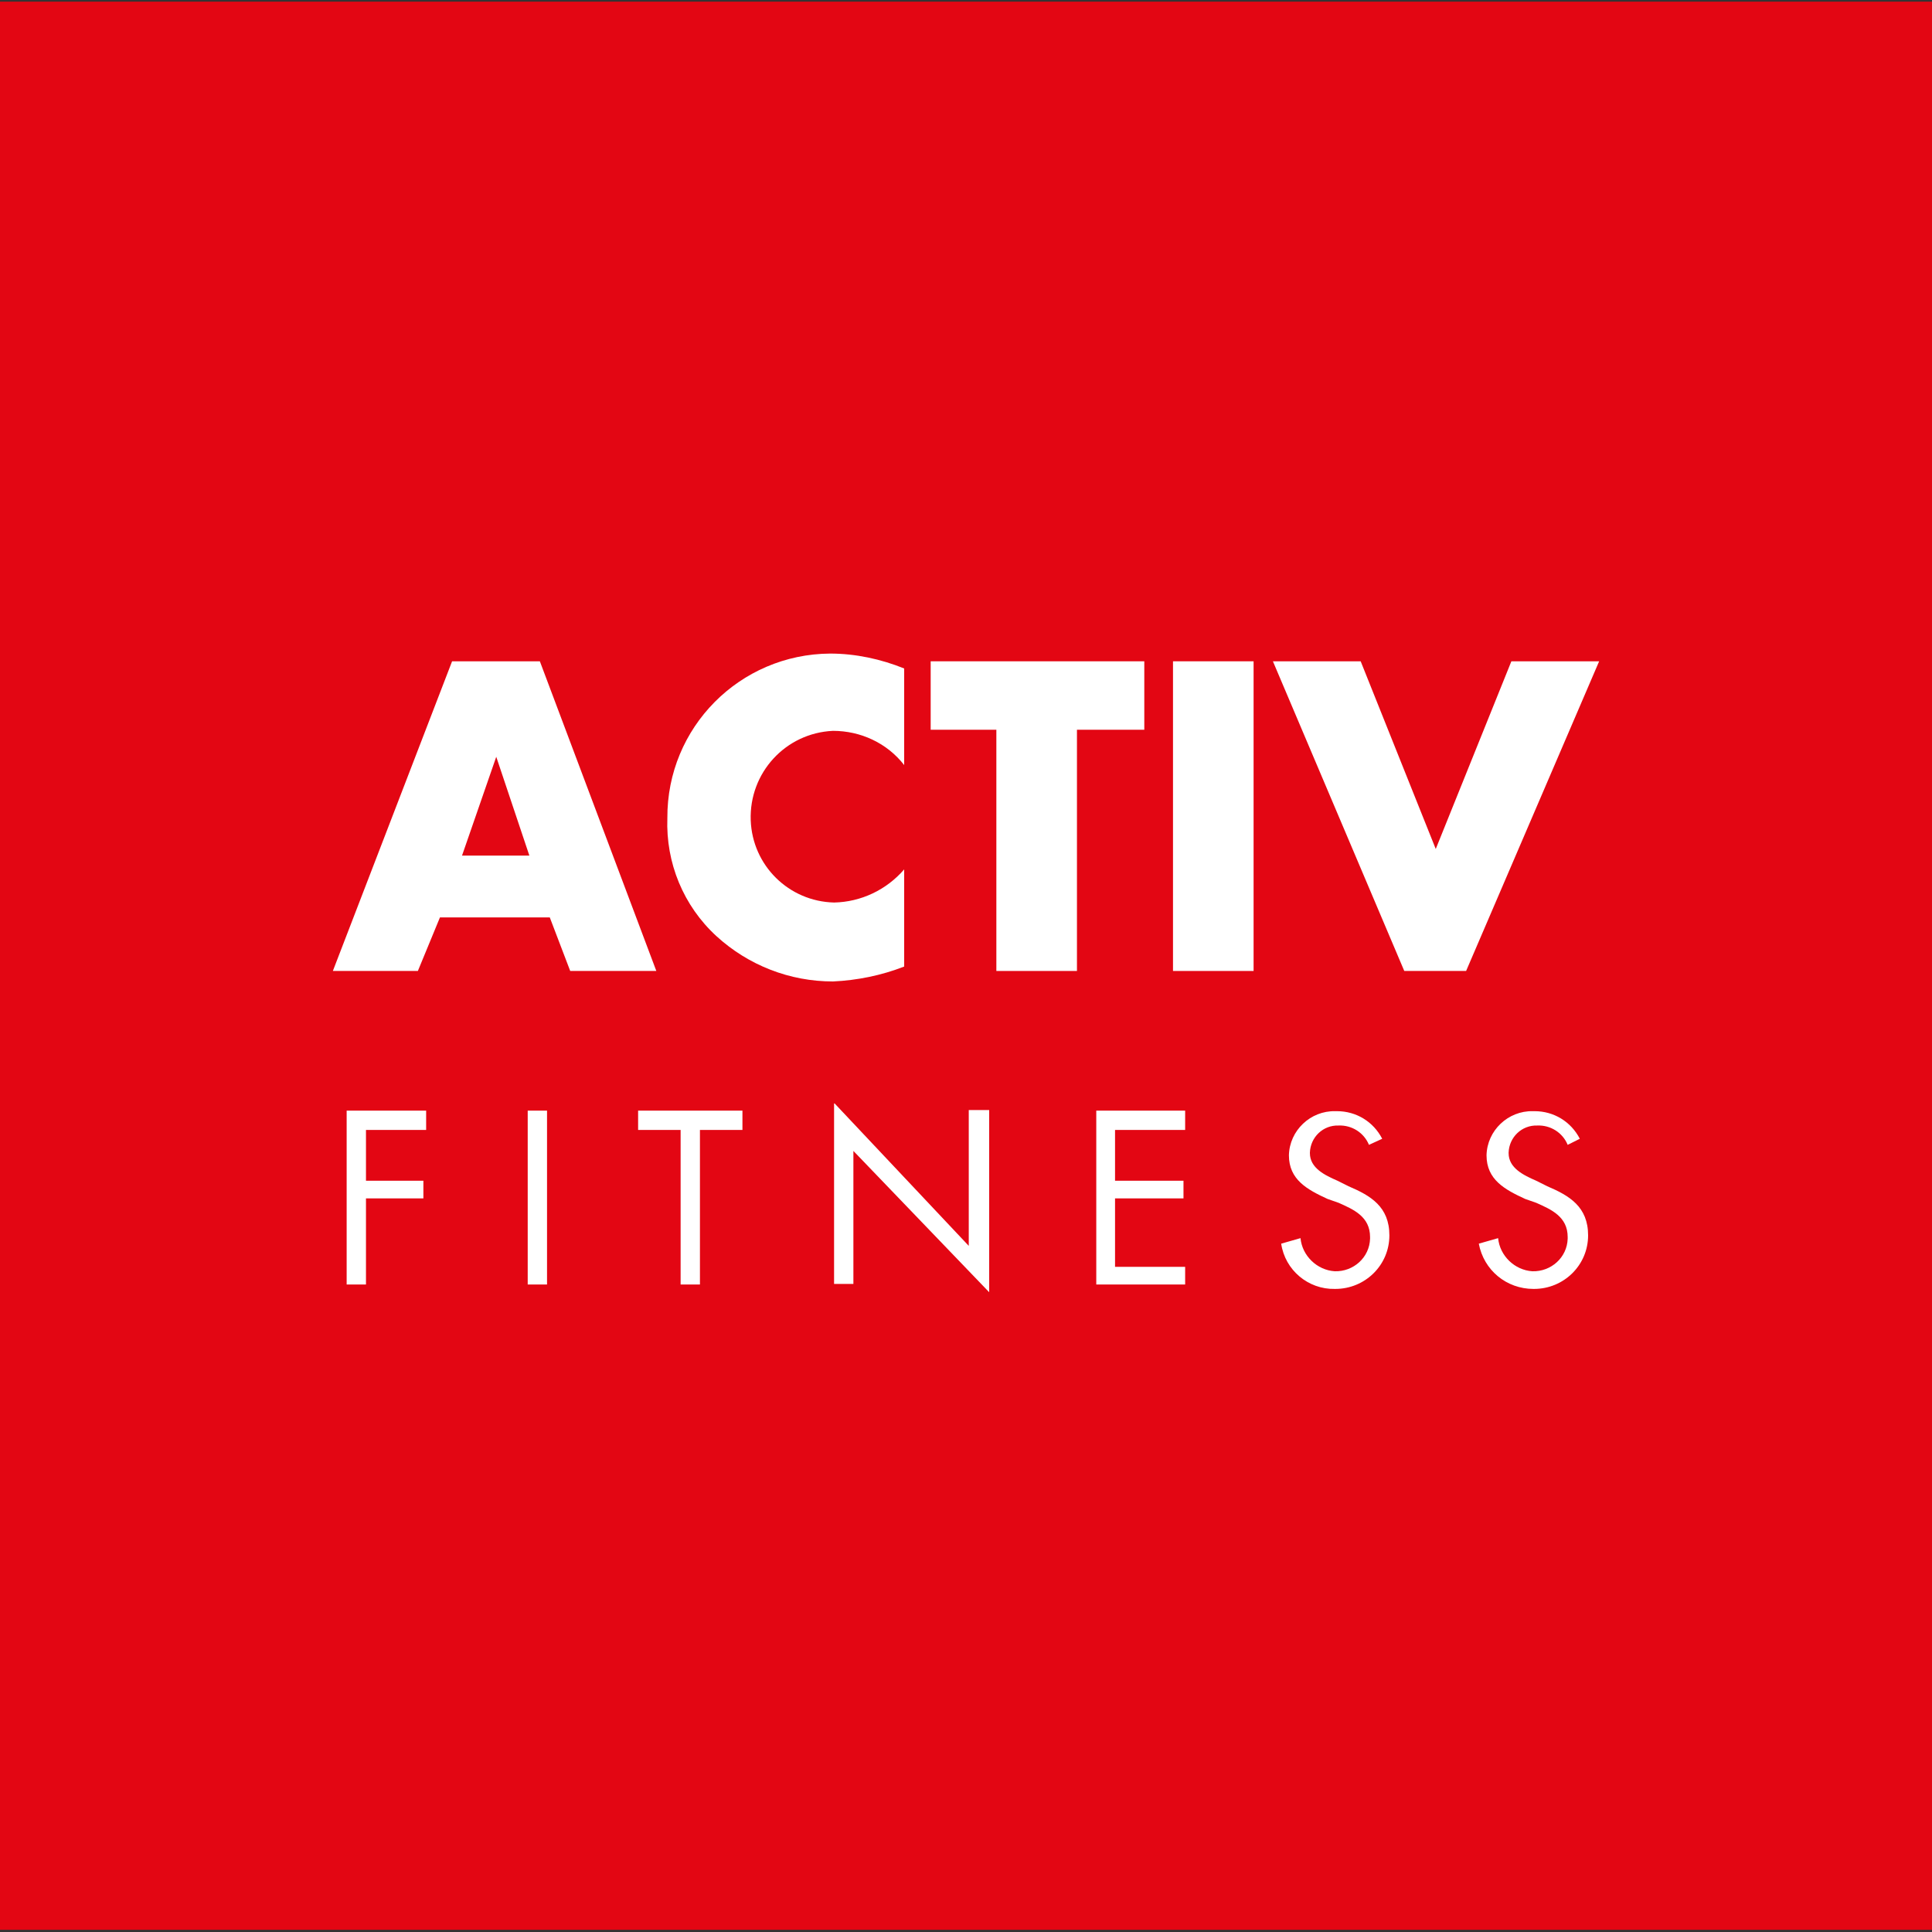 <svg xmlns="http://www.w3.org/2000/svg" xmlns:xlink="http://www.w3.org/1999/xlink" id="activ-fitness_logo" x="0px" y="0px" viewBox="0 0 350 350" style="enable-background:new 0 0 350 350;" xml:space="preserve"><rect x="0" y="0" width="350" height="350" fill="#333333" stroke="none"/><style type="text/css">	.st0{fill:#E30613;}	.st1{fill:#FFFFFF;}</style><rect id="Rettangolo_1838" y="0.3" class="st0" width="350" height="349.3"></rect><g>	<path id="Tracciato_477" class="st1" d="M89.9,137.1L89.9,137.1L83.7,155h12.2L89.9,137.1z M79.7,166.2l-4,9.7H60.3l21.6-56.1h15.9  l21.1,56.1h-15.6l-3.7-9.7H79.7z"></path>	<g id="Raggruppa_934">		<g>			<g id="Raggruppa_923">				<path id="Tracciato_478" class="st1" d="M163.8,138.6c-3.1-4-7.9-6.2-12.9-6.2c-8.6,0.4-15.2,7.6-14.9,16.2     c0.3,8.2,6.9,14.7,15.1,14.9c4.9-0.1,9.5-2.3,12.7-6v17.6c-4.1,1.6-8.5,2.5-12.9,2.7c-7.8,0-15.3-2.9-21.1-8.2     c-6-5.5-9.2-13.3-8.9-21.4c-0.1-16.4,13.1-29.7,29.5-29.8c0,0,0,0,0,0c4.6,0,9.2,1,13.4,2.7V138.6z"></path>			</g>		</g>		<g>			<g id="Raggruppa_924">				<path id="Tracciato_479" class="st1" d="M195.1,175.9h-14.6v-43.7h-11.9v-12.4h38.7v12.4h-12.2V175.9z"></path>			</g>		</g>		<g>			<g id="Raggruppa_925">				<rect id="Rettangolo_1841" x="212.5" y="119.8" class="st1" width="14.6" height="56.1"></rect>			</g>		</g>		<g>			<g id="Raggruppa_926">				<path id="Tracciato_480" class="st1" d="M260.1,153.8l13.7-34h15.9l-24.1,56.1h-11.2l-23.8-56.1h15.9L260.1,153.8z"></path>			</g>		</g>		<g>			<g id="Raggruppa_927">				<path id="Tracciato_481" class="st1" d="M66.3,204.7v9.2h10.4v3.2H66.3v15.6h-3.5v-31.5h14.4v3.5H66.3z"></path>			</g>		</g>		<g>			<g id="Raggruppa_928">				<rect id="Rettangolo_1845" x="95.6" y="201.2" class="st1" width="3.5" height="31.5"></rect>			</g>		</g>		<g>			<g id="Raggruppa_929">				<path id="Tracciato_482" class="st1" d="M126.8,232.7h-3.5v-28h-7.7v-3.5h18.9v3.5h-7.7V232.7z"></path>			</g>		</g>		<g>			<g id="Raggruppa_930">				<path id="Tracciato_483" class="st1" d="M151.2,199.9l24.3,25.8v-24.6h3.7v33l-24.6-25.6v24.1h-3.5V199.9z"></path>			</g>		</g>		<g>			<g id="Raggruppa_931">				<path id="Tracciato_484" class="st1" d="M198.6,201.2h16.1v3.5h-12.7v9.2h12.4v3.2h-12.4v12.4h12.7v3.2h-16.1V201.2z"></path>			</g>		</g>		<g>			<g id="Raggruppa_932">				<path id="Tracciato_485" class="st1" d="M248,207.4c-0.9-2.2-3.1-3.6-5.5-3.5c-2.8-0.1-5.1,2.1-5.2,4.9c0,0,0,0.1,0,0.1     c0,2.7,2.7,4,5,5l2,1c4,1.7,7.4,3.7,7.4,8.9c0,5.4-4.4,9.7-9.8,9.7c0,0-0.1,0-0.1,0c-4.8,0.1-9-3.4-9.7-8.2l3.5-1     c0.3,3.2,3,5.8,6.2,6c3.4,0.1,6.3-2.5,6.4-5.9c0-0.1,0-0.2,0-0.3c0-3.7-3-5-5.7-6.2l-2-0.7c-3.7-1.7-7-3.5-7-7.9     c0.1-4.5,3.9-8.1,8.4-8c0.1,0,0.2,0,0.3,0c3.5,0,6.6,1.9,8.2,5L248,207.4z"></path>			</g>		</g>		<g>			<g id="Raggruppa_933">				<path id="Tracciato_486" class="st1" d="M284,207.4c-0.9-2.2-3.1-3.6-5.5-3.5c-2.8-0.1-5.1,2.1-5.2,4.9c0,0,0,0.1,0,0.1     c0,2.7,2.7,4,5,5l2,1c4,1.7,7.4,3.7,7.4,8.9c0,5.4-4.4,9.7-9.8,9.7c0,0-0.1,0-0.1,0c-4.9,0-9-3.4-9.9-8.2l3.5-1     c0.3,3.2,3,5.8,6.2,6c3.4,0.1,6.3-2.5,6.4-5.9c0-0.1,0-0.2,0-0.3c0-3.7-3-5-5.7-6.2l-2-0.7c-3.7-1.7-7-3.5-7-7.9     c0.1-4.5,3.9-8.1,8.4-8c0.1,0,0.2,0,0.3,0c3.5,0,6.6,1.9,8.2,5L284,207.4z"></path>			</g>		</g>	</g></g></svg>